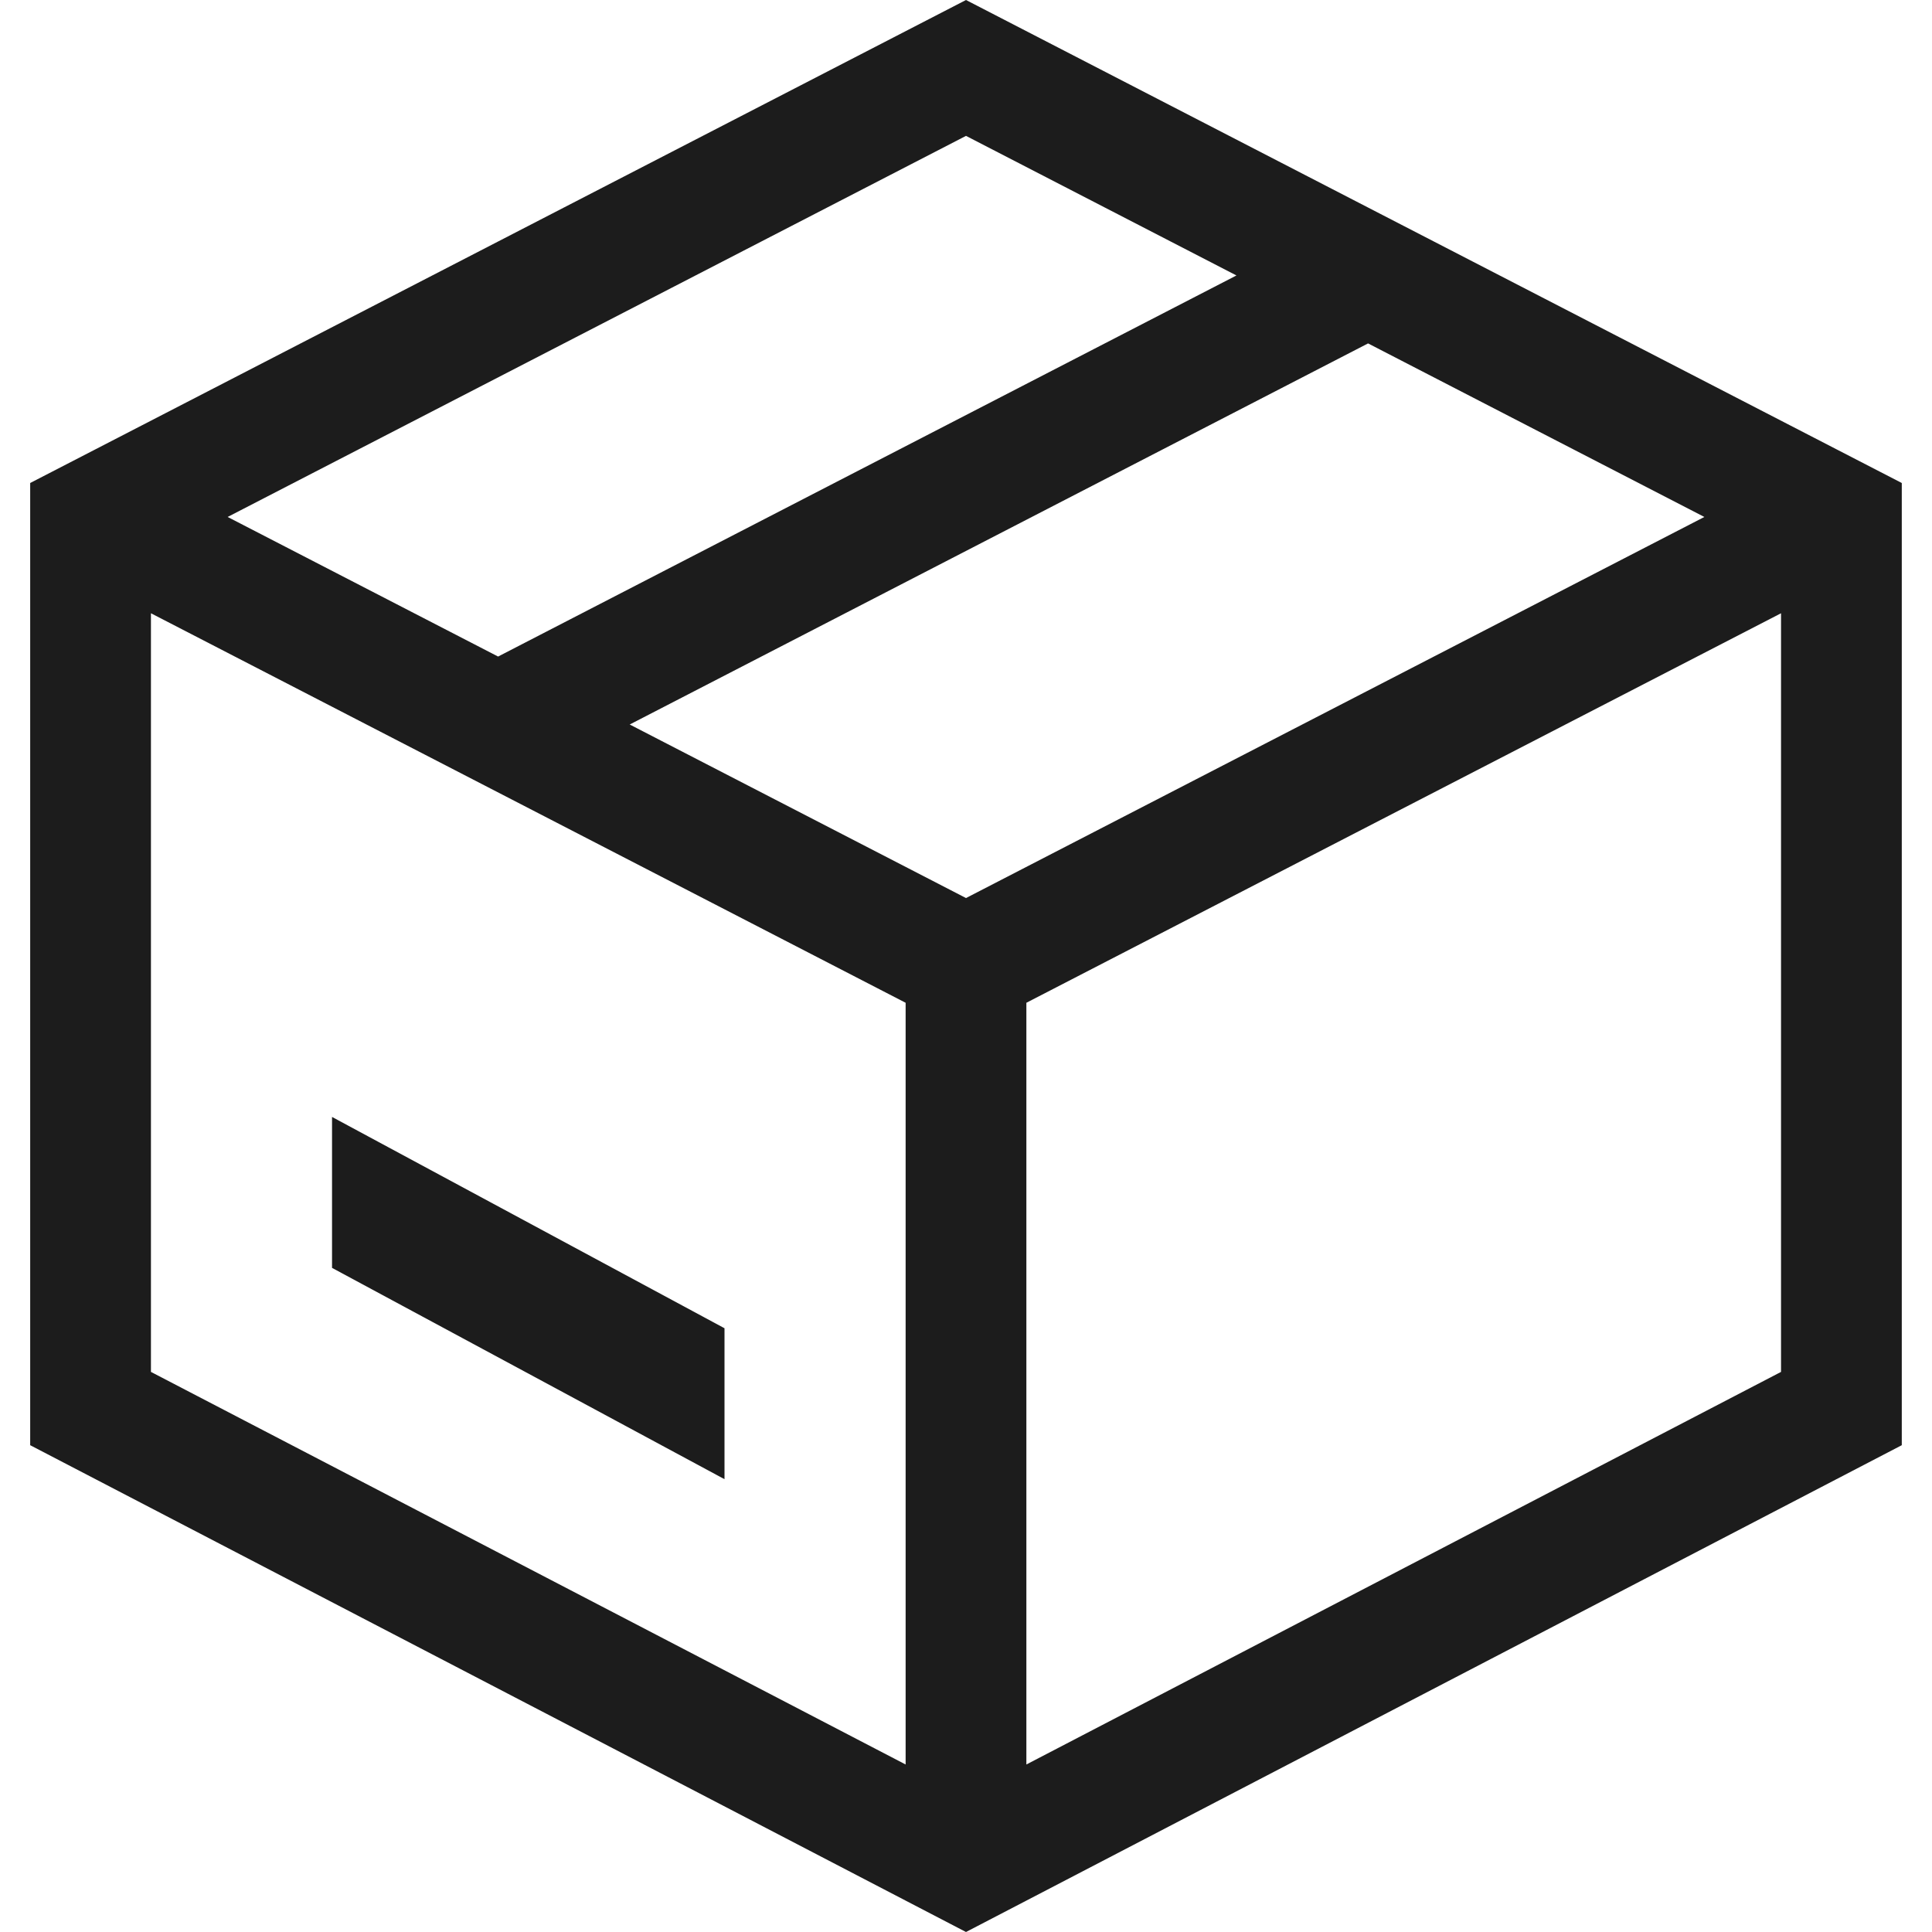 <?xml version="1.0" encoding="UTF-8"?> <svg xmlns="http://www.w3.org/2000/svg" width="64" height="64" viewBox="0 0 64 64" fill="none"> <path fill-rule="evenodd" clip-rule="evenodd" d="M32 64L34 62.96L62.999 47.874V18.251V16L60.819 14.875L47.499 8L45.319 6.875L32 0L3.18 14.875L1 16V18.251V47.874L30 62.96L32 64ZM5 45.446L30 58.451V33.218L5 20.315V45.446ZM20.86 24L32 29.749L56.459 17.125L45.319 11.376L20.86 24ZM58.999 45.446V20.315L34 33.218V58.451L58.999 45.446ZM16.5 21.749L40.959 9.125L32 4.501L7.541 17.125L16.5 21.749ZM24 49L10.999 42V37L24 44V49Z" fill="#1C1C1C"></path> </svg> 